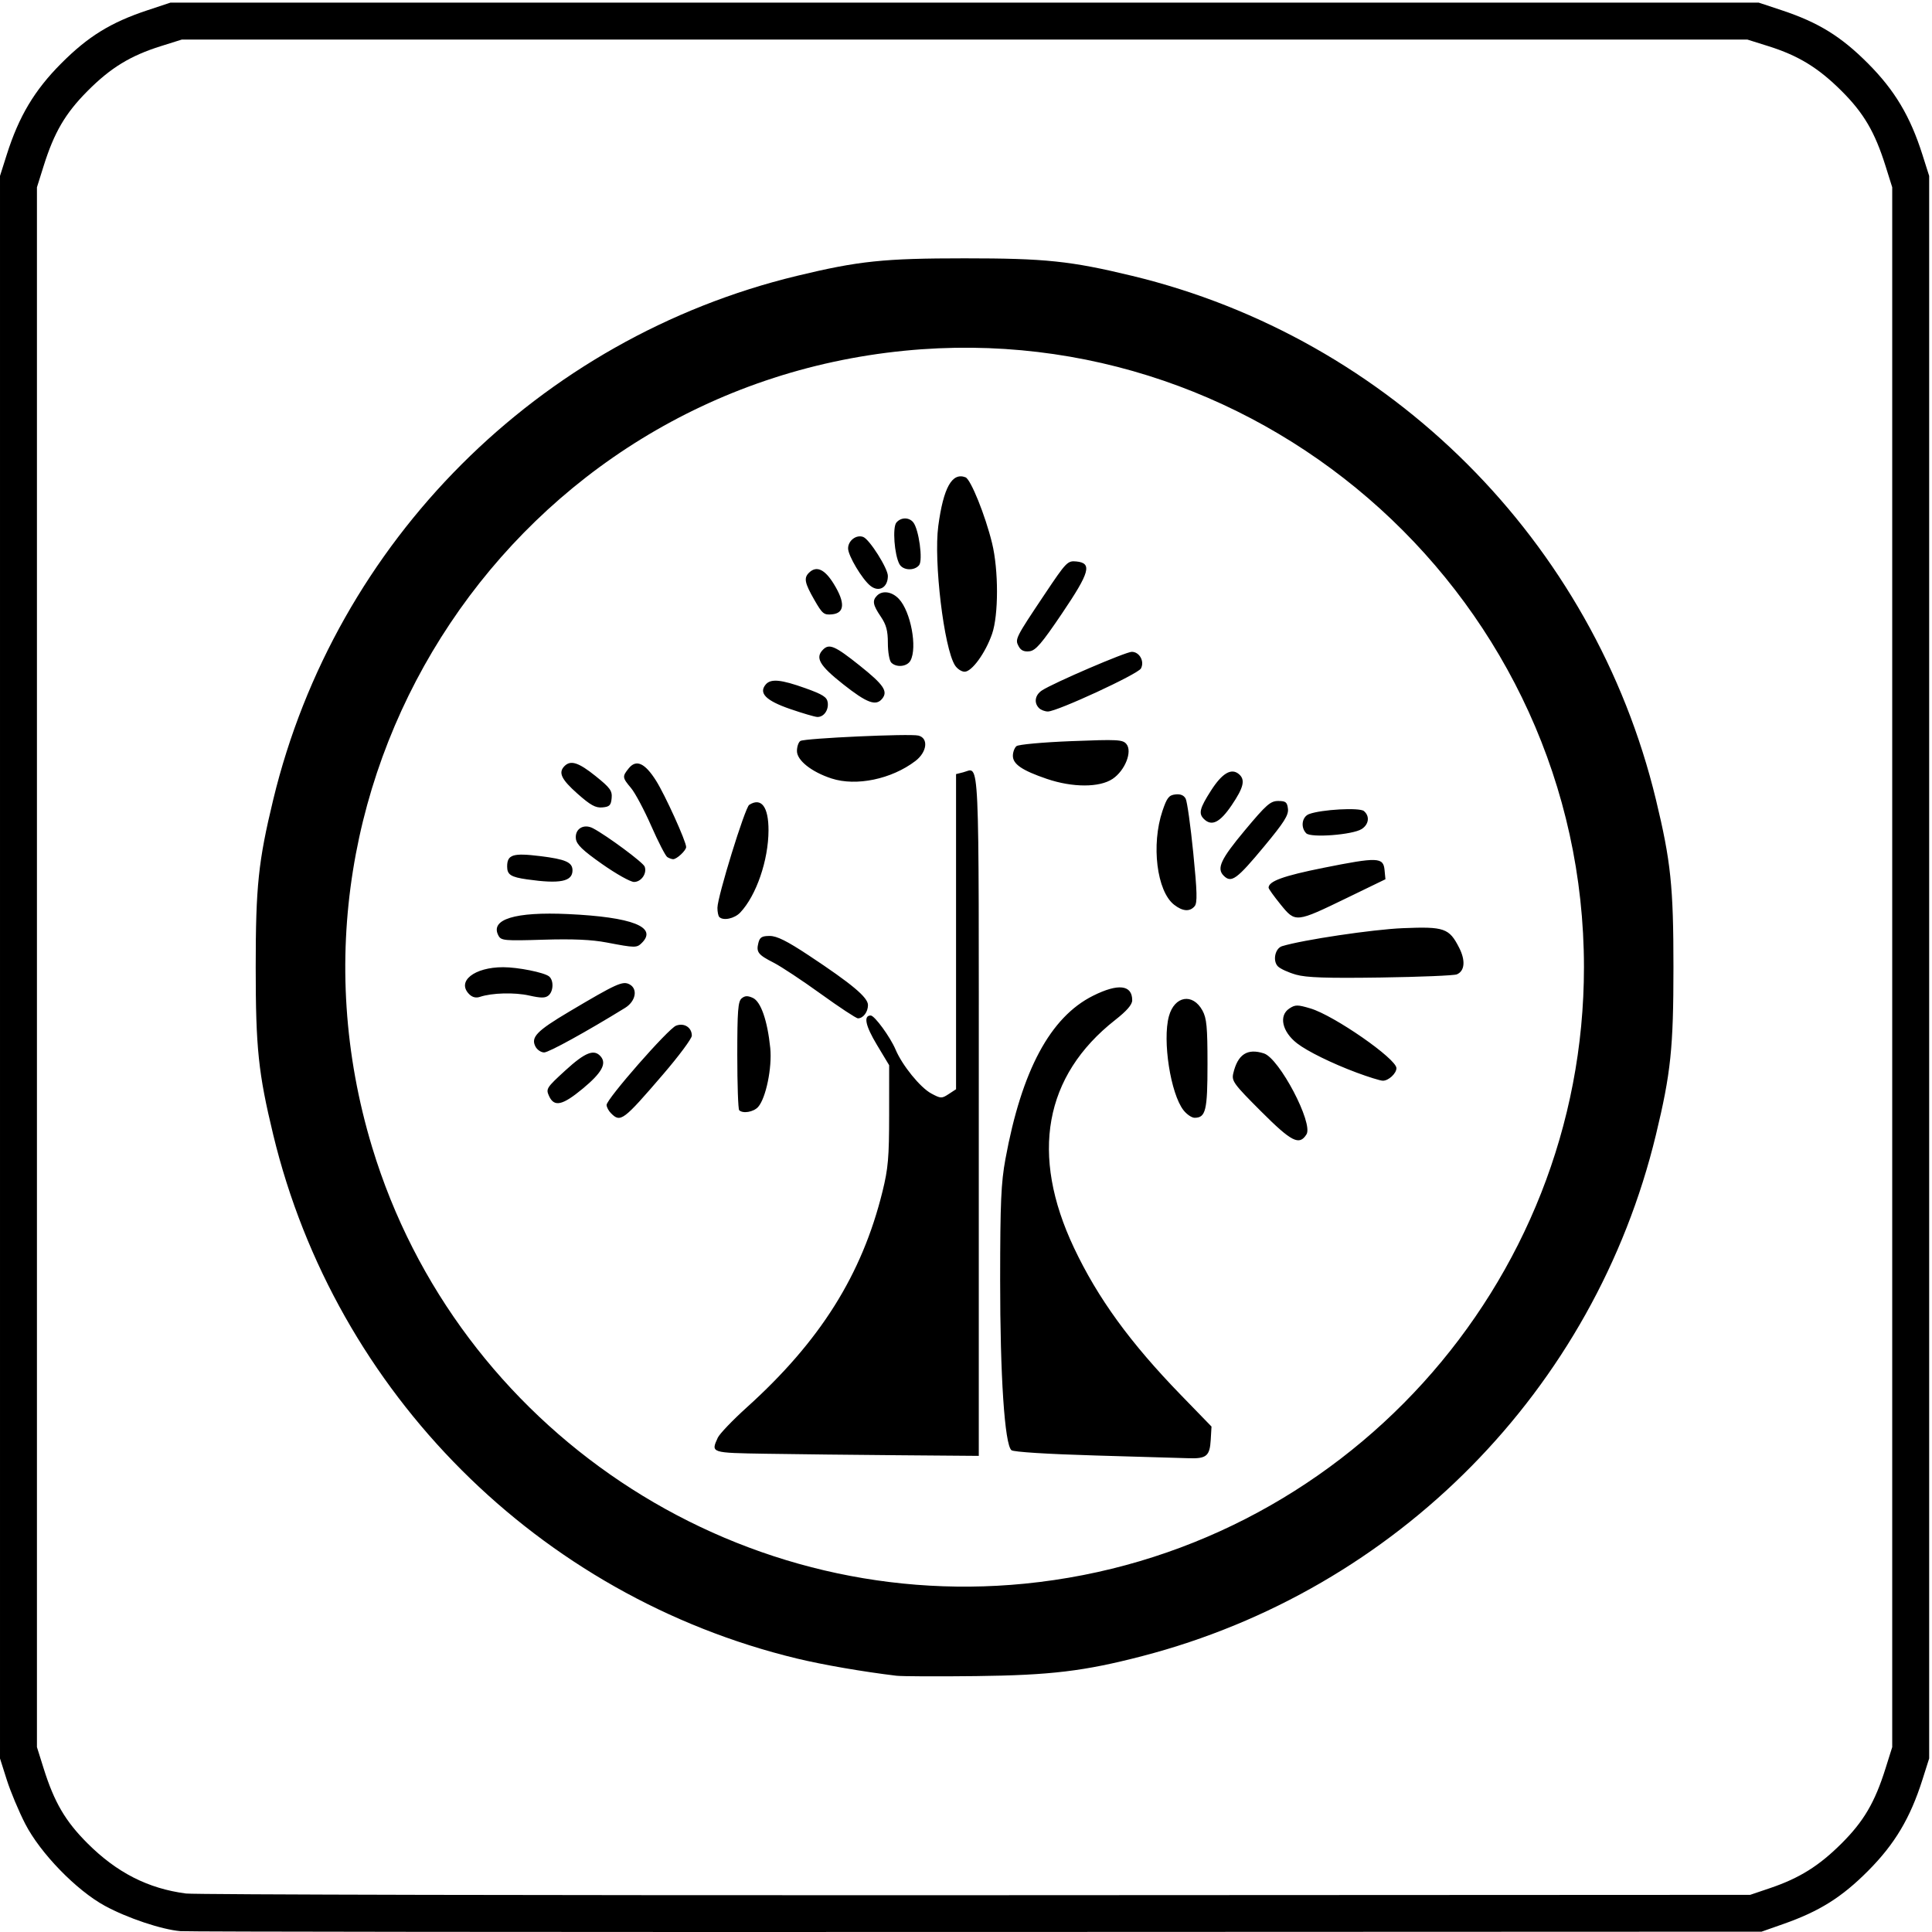 <?xml version="1.0" encoding="UTF-8" standalone="no"?>
<!-- Created with Inkscape (http://www.inkscape.org/) -->

<svg
   xmlns:dc="http://purl.org/dc/elements/1.1/"
   xmlns:cc="http://creativecommons.org/ns#"
   xmlns:rdf="http://www.w3.org/1999/02/22-rdf-syntax-ns#"
   xmlns:svg="http://www.w3.org/2000/svg"
   xmlns="http://www.w3.org/2000/svg"
   xmlns:sodipodi="http://sodipodi.sourceforge.net/DTD/sodipodi-0.dtd"
   xmlns:inkscape="http://www.inkscape.org/namespaces/inkscape"
   width="191.911mm"
   height="191.911mm"
   viewBox="0 0 680 680"
   id="svg2"
   version="1.1"
   inkscape:version="0.91 r13725"
   sodipodi:docname="marunimigibanaretachiaoi.svg">
  <defs
     id="defs4" />
  <sodipodi:namedview
     id="base"
     pagecolor="#ffffff"
     bordercolor="#666666"
     borderopacity="1.0"
     inkscape:pageopacity="0.0"
     inkscape:pageshadow="2"
     inkscape:zoom="0.44296875"
     inkscape:cx="375"
     inkscape:cy="273.68606"
     inkscape:document-units="px"
     inkscape:current-layer="layer1"
     showgrid="false"
     fit-margin-top="0"
     fit-margin-left="0"
     fit-margin-right="0"
     fit-margin-bottom="0"
     inkscape:window-width="515"
     inkscape:window-height="454"
     inkscape:window-x="8"
     inkscape:window-y="66"
     inkscape:window-maximized="0" />
  <g
     inkscape:label="Layer 1"
     inkscape:groupmode="layer"
     id="layer1"
     transform="translate(-2.1798269e-6,-192.362)">
    <path
       style="fill:#000000"
       d="m 63.5,872.065 c -6.629,-0.571 -18.738,-4.629 -26.599,-8.915 -10.031,-5.469 -22.723,-18.54 -28.03,-28.865 -2.261,-4.4 -5.182,-11.375 -6.491,-15.5 l -2.38,-7.5 0,-278.5 0,-278.5 2.38,-7.5 c 4.277,-13.479 9.729,-22.623 19.111,-32.051 9.502,-9.55 17.488,-14.477 30.41,-18.762 l 8.099,-2.686 279.5,0 279.5,0 8.099,2.686 c 12.921,4.285 20.907,9.213 30.41,18.762 9.382,9.429 14.834,18.573 19.111,32.051 l 2.38,7.5 0,278.5 0,278.5 -2.38,7.5 c -4.277,13.479 -9.729,22.623 -19.111,32.051 -9.286,9.333 -17.133,14.251 -29.893,18.734 L 620,872.246 344,872.349 C 192.2,872.406 65.975,872.278 63.5,872.065 Z M 622.941,856.935 c 10.393,-3.517 17.271,-7.81 25.231,-15.747 7.817,-7.794 11.725,-14.466 15.484,-26.439 L 666,807.284 l 0,-274.5 0,-274.5 -2.344,-7.465 c -3.76,-11.973 -7.667,-18.645 -15.484,-26.439 -8.187,-8.163 -15.188,-12.447 -25.778,-15.774 L 615,206.284 l -275.5,0 -275.5,0 -7.393,2.322 c -10.752,3.377 -17.672,7.613 -25.806,15.794 -7.833,7.879 -11.721,14.525 -15.456,26.419 l -2.344,7.465 0,274.5 0,274.5 2.344,7.465 c 3.76,11.973 7.667,18.645 15.484,26.439 10.336,10.306 21.306,15.887 34.649,17.629 3.037,0.396 128.147,0.664 278.022,0.594 l 272.5,-0.127 6.941,-2.349 z M 315.5,782.164 c -11.677,-1.393 -25.879,-3.848 -35,-6.051 -90.863,-21.942 -162.386,-93.466 -184.329,-184.329 -5.246,-21.723 -6.171,-30.568 -6.171,-59 0,-28.432 0.925,-37.277 6.171,-59 C 118.114,382.921 189.637,311.398 280.5,289.455 c 21.723,-5.246 30.568,-6.171 59,-6.171 28.432,0 37.277,0.925 59,6.171 90.863,21.942 162.386,93.466 184.329,184.329 5.246,21.723 6.171,30.568 6.171,59 0,28.432 -0.925,37.277 -6.171,59 C 561.182,681.423 491.651,751.974 402,775.265 c -20.411,5.303 -32.171,6.715 -58.5,7.027 -13.475,0.16 -26.075,0.102 -28,-0.127 z m 45.144,-32.403 C 472.109,738.747 557.5,644.627 557.5,532.784 557.5,404.44 445.919,303.202 318.356,315.807 181.614,329.319 91.139,464.71 130.992,596.189 160.996,695.176 257.817,759.921 360.644,749.761 Z m 24.983,-45.112 c -16.932,-0.491 -28.879,-1.243 -29.627,-1.864 -2.397,-1.989 -4.001,-26.172 -3.979,-60 0.017,-27.198 0.321,-34.131 1.86,-42.5 5.739,-31.205 15.79,-49.931 30.833,-57.449 8.856,-4.425 13.787,-3.859 13.787,1.582 0,1.539 -1.864,3.698 -5.997,6.945 -24.988,19.631 -30.007,47.374 -14.504,80.169 8.396,17.761 19.765,33.415 37.649,51.841 l 10.763,11.088 -0.279,4.744 c -0.33,5.601 -1.518,6.599 -7.631,6.408 -2.475,-0.077 -17.268,-0.511 -32.873,-0.964 z M 269.75,704.035 c -19.685,-0.32 -19.561,-0.279 -17.12,-5.637 0.621,-1.364 5.234,-6.184 10.25,-10.712 25.807,-23.294 40.485,-46.643 47.714,-75.902 2.01,-8.134 2.348,-12.016 2.354,-27 l 0.006,-17.5 -4.343,-7.227 c -4.01,-6.674 -4.763,-10.273 -2.148,-10.273 1.357,0 6.891,7.586 8.754,12 2.351,5.569 8.68,13.36 12.544,15.441 3.367,1.813 3.687,1.824 6.146,0.213 l 2.594,-1.7 0,-55.458 0,-55.458 2.498,-0.627 C 344.908,462.712 344.5,453.764 344.5,584.753 l 0,120.031 -28.25,-0.226 c -15.537,-0.124 -36.462,-0.359 -46.5,-0.523 z M 443.832,583.511 c -9.604,-9.604 -10.388,-10.674 -9.768,-13.334 1.568,-6.73 4.951,-8.939 10.796,-7.046 5.436,1.76 17.432,24.575 14.979,28.489 -2.533,4.042 -5.216,2.684 -16.007,-8.108 z m -228.76,0.701 C 214.207,583.348 213.5,582.021 213.5,581.264 c 0,-2.1 21.696,-26.851 24.457,-27.902 2.848,-1.084 5.543,0.628 5.543,3.52 0,1.019 -4.554,7.152 -10.12,13.628 -14.043,16.339 -14.975,17.036 -18.308,13.703 z m 201.499,-1.066 c -4.557,-5.793 -7.48,-24.558 -5.155,-33.095 1.957,-7.185 8.389,-8.275 11.817,-2.003 1.477,2.703 1.768,5.804 1.768,18.832 0,16.343 -0.616,18.904 -4.55,18.904 -0.993,0 -2.739,-1.187 -3.88,-2.638 z m -156.404,-0.029 C 259.8,582.751 259.5,574.031 259.5,563.74 c 0,-15.573 0.257,-18.924 1.53,-19.98 1.157,-0.96 2.119,-1.001 3.948,-0.168 2.812,1.281 5.136,7.96 6.124,17.602 0.706,6.892 -1.533,17.753 -4.288,20.797 -1.607,1.776 -5.361,2.412 -6.646,1.126 z m -66.918,-4.986 c -1.157,-2.538 -0.909,-2.928 5.725,-9 7.041,-6.445 10.187,-7.666 12.516,-4.86 2.086,2.513 0.235,5.775 -6.39,11.263 -7.15,5.923 -10.047,6.557 -11.851,2.597 z M 477.5,569.889 c -8.693,-3.243 -17.423,-7.535 -21,-10.324 -5.256,-4.098 -6.492,-9.757 -2.677,-12.257 2.075,-1.36 2.864,-1.361 7.408,-0.012 8.293,2.463 30.269,17.724 30.269,21.02 0,1.879 -2.834,4.477 -4.821,4.419 -0.923,-0.027 -5.054,-1.308 -9.179,-2.847 z m -289,-9.105 c -1.779,-3.323 0.344,-5.537 11.868,-12.377 16.673,-9.897 18.813,-10.864 21.207,-9.583 3.012,1.612 2.185,5.966 -1.574,8.283 -13.553,8.354 -26.853,15.678 -28.473,15.678 -1.076,0 -2.438,-0.9 -3.027,-2 z m 100.417,-18.597 c -6.554,-4.728 -14.022,-9.67 -16.596,-10.981 -5.511,-2.808 -6.214,-3.718 -5.396,-6.979 0.499,-1.989 1.242,-2.443 3.999,-2.443 2.51,0 6.061,1.77 13.731,6.844 15.219,10.068 20.845,14.786 20.845,17.479 0,2.442 -1.689,4.677 -3.533,4.677 -0.623,0 -6.496,-3.869 -13.05,-8.597 z m -123.768,0.103 c -4.517,-4.517 1.755,-9.506 11.951,-9.506 5.197,0 14.424,1.851 16.15,3.239 1.696,1.365 1.58,5.242 -0.202,6.721 -1.13,0.937 -2.636,0.94 -6.785,0.011 -5.198,-1.163 -13.132,-0.945 -17.364,0.478 -1.381,0.464 -2.666,0.142 -3.75,-0.943 z m 291.021,-6.875 c -2.657,-0.749 -5.527,-2.06 -6.38,-2.912 -1.929,-1.929 -1.019,-6.362 1.462,-7.12 7.276,-2.224 31.901,-5.897 42.472,-6.335 14.629,-0.607 16.33,-0.018 19.842,6.866 2.307,4.522 1.99,8.21 -0.808,9.392 -0.967,0.409 -13.009,0.907 -26.759,1.107 -18.987,0.276 -26.162,0.036 -29.83,-0.999 z M 213.5,524.087 c -5.264,-1.005 -11.904,-1.298 -22.275,-0.981 -13.715,0.419 -14.848,0.316 -15.785,-1.435 -3.066,-5.728 5.787,-8.462 24.56,-7.584 22.516,1.053 31.494,4.559 25.929,10.125 -1.809,1.809 -2.332,1.803 -12.429,-0.125 z m 39.667,-8.97 c -0.367,-0.367 -0.662,-1.829 -0.656,-3.25 0.017,-3.921 9.704,-35.286 11.189,-36.228 4.254,-2.699 6.803,0.668 6.788,8.966 -0.019,10.513 -4.295,22.961 -9.938,28.929 -2.034,2.151 -5.971,2.995 -7.383,1.583 z m 197.573,-4.391 c -2.332,-2.866 -4.24,-5.531 -4.24,-5.922 0,-2.284 5.205,-4.171 19.275,-6.989 19.13,-3.832 21.107,-3.764 21.54,0.741 l 0.315,3.273 -13.315,6.458 c -18.309,8.88 -18.334,8.882 -23.576,2.439 z m -37.526,0.047 c -6.064,-4.77 -8.075,-21.086 -4.066,-32.989 1.569,-4.658 2.263,-5.547 4.535,-5.81 1.794,-0.207 2.998,0.289 3.634,1.5 0.523,0.995 1.726,9.581 2.674,19.078 1.368,13.711 1.47,17.574 0.494,18.75 -1.693,2.04 -4.241,1.855 -7.271,-0.529 z M 185.5,501.874 c -5.713,-0.816 -7,-1.648 -7,-4.527 0,-4.195 2.021,-4.835 11.573,-3.667 8.991,1.1 11.427,2.171 11.427,5.026 0,3.943 -4.428,4.82 -16,3.168 z m 26.437,-5.38 c -6.919,-4.869 -9.007,-6.886 -9.247,-8.933 -0.408,-3.483 2.772,-5.4 6.06,-3.652 4.983,2.65 17.583,11.996 18.144,13.458 0.912,2.378 -1.187,5.416 -3.742,5.416 -1.253,0 -6.3,-2.83 -11.215,-6.289 z M 430.7,500.584 c -2.561,-2.561 -1.058,-5.787 7.432,-15.959 7.567,-9.065 9.017,-10.341 11.75,-10.341 2.659,0 3.164,0.405 3.435,2.756 0.255,2.218 -1.369,4.788 -8.328,13.173 -9.701,11.689 -11.595,13.064 -14.289,10.371 z M 234.855,494.019 c -0.63,-0.404 -3.169,-5.338 -5.643,-10.963 -2.474,-5.626 -5.671,-11.623 -7.105,-13.327 -3.098,-3.682 -3.142,-4.063 -0.795,-6.961 2.62,-3.236 5.664,-1.854 9.592,4.356 3.176,5.021 10.596,21.382 10.596,23.363 0,1.208 -3.309,4.303 -4.579,4.282 -0.507,-0.008 -1.436,-0.346 -2.066,-0.75 z M 459.75,485.655 c -2.062,-2.097 -1.511,-5.823 1,-6.765 4.334,-1.626 17.726,-2.371 19.29,-1.073 2.145,1.78 1.779,4.718 -0.79,6.349 -3.193,2.028 -17.868,3.148 -19.5,1.488 z m -36.05,-5.071 c -1.914,-1.914 -1.444,-3.76 2.55,-9.994 3.89,-6.073 7.119,-7.989 9.763,-5.795 2.385,1.98 1.757,4.702 -2.55,11.044 -4.124,6.073 -7.025,7.483 -9.763,4.745 z m -220.45,-8.869 c -5.725,-5.075 -6.834,-7.447 -4.55,-9.731 2.169,-2.169 4.955,-1.266 10.947,3.55 5.112,4.109 5.872,5.155 5.631,7.75 -0.235,2.534 -0.744,3.041 -3.278,3.264 -2.384,0.21 -4.181,-0.782 -8.75,-4.833 z M 368.435,466.494 C 359.761,463.537 356.5,461.321 356.5,458.383 c 0,-1.295 0.569,-2.826 1.264,-3.403 0.7,-0.581 9.293,-1.366 19.264,-1.759 16.327,-0.644 18.133,-0.551 19.427,1.009 2.177,2.623 -0.476,9.332 -4.853,12.272 -4.597,3.088 -14.096,3.085 -23.167,-0.007 z m -75.761,-0.134 C 285.638,464.067 280.5,459.992 280.5,456.707 c 0,-1.543 0.545,-3.142 1.21,-3.553 1.542,-0.953 38.538,-2.638 41.54,-1.891 3.631,0.903 3.052,5.808 -1.055,8.94 -8.389,6.399 -20.826,8.993 -29.522,6.157 z m -14.599,-24.464 c -8.469,-2.919 -11.11,-5.557 -8.594,-8.588 1.778,-2.143 5.362,-1.813 14.02,1.289 6.094,2.184 7.561,3.119 7.827,4.992 0.387,2.731 -1.417,5.226 -3.699,5.117 -0.895,-0.043 -5.194,-1.307 -9.553,-2.81 z M 365.7,441.584 c -1.876,-1.876 -1.415,-4.614 1.05,-6.225 4.077,-2.665 29.471,-13.575 31.597,-13.575 2.716,0 4.567,3.357 3.229,5.858 -1.067,1.995 -29.499,15.142 -32.745,15.142 -1.062,0 -2.471,-0.54 -3.131,-1.2 z m -68.95,-8.399 c -8.348,-6.598 -9.924,-9.327 -7.05,-12.201 2.17,-2.17 4.214,-1.281 12.797,5.565 8.586,6.848 10.145,9.155 7.963,11.783 -2.191,2.64 -5.367,1.448 -13.71,-5.147 z m 39.366,-6.651 c -3.881,-6.106 -7.533,-36.614 -5.87,-49.042 1.808,-13.516 4.847,-18.953 9.577,-17.138 1.853,0.711 6.959,13.366 9.357,23.193 2.301,9.429 2.302,25.27 9e-4,31.915 -2.324,6.713 -7.118,13.322 -9.663,13.322 -1.084,0 -2.614,-1.012 -3.401,-2.25 z m -22.416,-0.95 c -0.66,-0.66 -1.2,-3.747 -1.2,-6.86 0,-4.389 -0.562,-6.488 -2.5,-9.344 -2.791,-4.113 -3.059,-5.636 -1.3,-7.395 1.912,-1.912 5.266,-1.398 7.688,1.18 4.156,4.424 6.538,17.088 4.077,21.685 -1.157,2.162 -4.928,2.571 -6.765,0.734 z m 44.832,-5.74 c -1.354,-2.531 -1.191,-2.858 9.186,-18.369 7.568,-11.312 8.034,-11.796 11.091,-11.5 5.686,0.551 4.804,3.767 -5.024,18.309 -7.2,10.655 -9.269,13.056 -11.468,13.31 -1.89,0.218 -3.009,-0.299 -3.785,-1.75 z M 286.605,403.468 c -3.384,-5.914 -3.734,-7.655 -1.905,-9.484 2.632,-2.632 5.546,-1.334 8.77,3.906 4.067,6.609 3.857,10.265 -0.615,10.699 -2.87,0.279 -3.416,-0.169 -6.25,-5.122 z m 19.725,-4.934 C 303.42,396.19 298.5,387.93 298.5,385.389 c 0,-2.761 2.91,-4.96 5.333,-4.031 2.215,0.85 8.667,11.056 8.667,13.71 0,4.113 -3.161,5.888 -6.17,3.465 z m 10.226,-7.645 c -1.767,-3.302 -2.471,-12.901 -1.07,-14.589 1.572,-1.895 4.404,-1.955 5.921,-0.127 1.992,2.4 3.505,13.408 2.079,15.126 -1.73,2.085 -5.722,1.848 -6.931,-0.41 z"
       id="path3488"
       inkscape:connector-curvature="0" />
  </g>
</svg>
